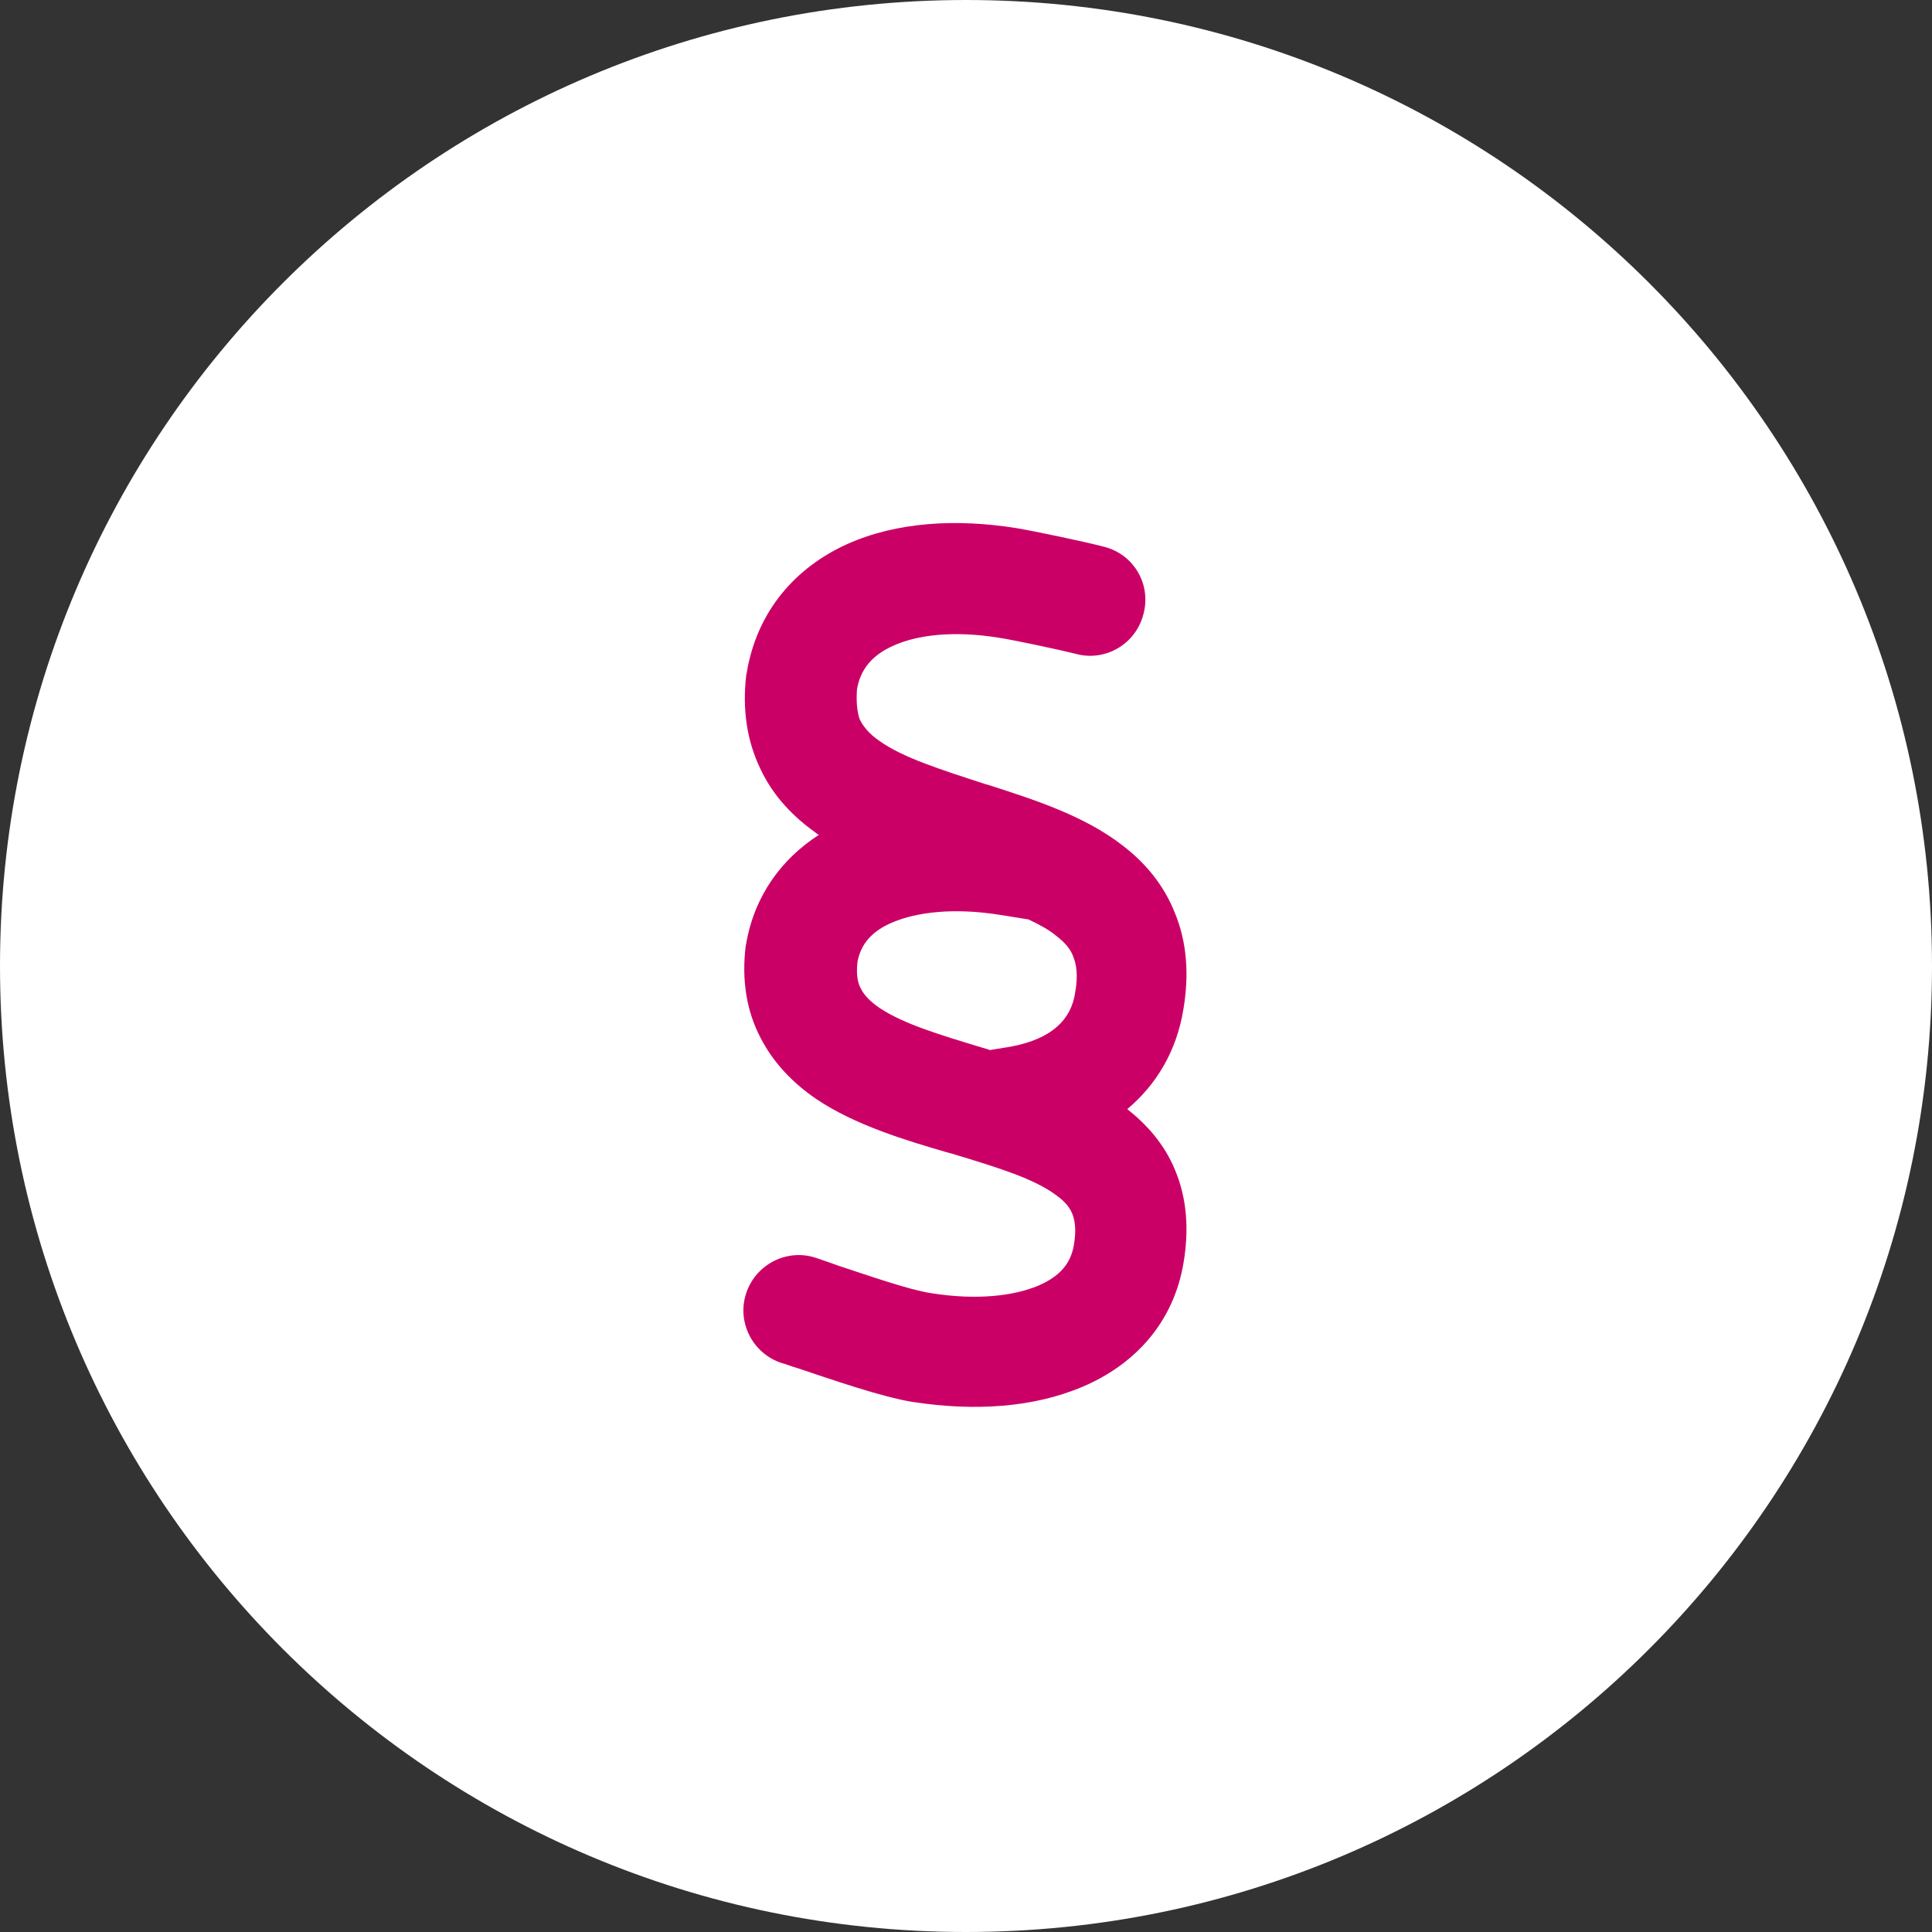 <?xml version="1.0" encoding="utf-8"?>
<!-- Generator: Adobe Illustrator 26.5.0, SVG Export Plug-In . SVG Version: 6.00 Build 0)  -->
<svg version="1.1" id="Ebene_1" xmlns="http://www.w3.org/2000/svg" xmlns:xlink="http://www.w3.org/1999/xlink" x="0px" y="0px"
	 viewBox="0 0 340.2 340.2" style="enable-background:new 0 0 340.2 340.2;" xml:space="preserve">
<rect x="0" y="0" width="340.2" height="340.2" fill="#333333" stroke="none"/>
<style type="text/css">
	.st0{fill:#FFFFFF;}
	.st1{fill:#CB0067;}
</style>
<path class="st0" d="M170.1,340.2c93.9,0,170.1-76.1,170.1-170.1S264,0,170.1,0S0,76.1,0,170.1C0,264,76.1,340.2,170.1,340.2"/>
<path class="st1" d="M174.3,184.9c-0.1,0-0.1,0-0.2-0.1l-0.4-0.1c-8.3-2.5-14.6-4.4-18.8-7.2c-1.9-1.3-2.8-2.4-3.3-3.4
	c-0.5-0.9-0.9-2.3-0.6-4.8c0.6-3,2.4-5.3,6.2-6.9c4.3-1.8,10.8-2.6,18.9-1.3l5,0.8c1.9,0.9,3.6,1.8,4.9,2.9c1.7,1.3,2.6,2.5,3,3.7
	c0.5,1.2,0.9,3.2,0.3,6.4c-0.7,4.5-3.9,8-11.3,9.4L174.3,184.9L174.3,184.9z M150.9,121.4c0.6-3.5,2.6-6,6.4-7.7
	c4.2-1.9,10.6-2.7,18.6-1.4c2.7,0.4,11,2.2,13.4,2.8c5.2,1.5,10.6-1.6,12-6.8c1.5-5.2-1.5-10.6-6.8-12c-3.4-0.9-12.5-2.8-15.5-3.3
	c-10.6-1.7-21.1-1.1-29.8,2.8c-9.1,4.1-15.9,11.8-17.7,22.6c0,0.2-0.1,0.3-0.1,0.5c-0.7,6,0.1,11.5,2.5,16.5
	c2.3,4.9,5.9,8.5,9.7,11.2c0.2,0.2,0.4,0.3,0.6,0.4c-6.5,4.2-11.3,10.6-12.8,19.1c0,0.2-0.1,0.3-0.1,0.5c-0.7,5.9,0.1,11.3,2.6,16.1
	c2.4,4.7,6,8.2,9.8,10.8c6.8,4.6,15.8,7.3,23,9.4l1.1,0.3c8.3,2.5,14.3,4.4,18.1,7.2c1.7,1.2,2.5,2.3,2.9,3.3c0.4,1,0.8,2.6,0.3,5.5
	c-0.5,3.1-2.3,5.5-6.3,7.2c-4.3,1.8-10.8,2.6-18.9,1.3c-3.9-0.6-10.7-3-16.5-4.9c-1.3-0.5-2.6-0.9-3.7-1.3
	c-5.1-1.7-10.6,1.1-12.3,6.2c-1.7,5.1,1.1,10.6,6.2,12.3c0.8,0.2,1.7,0.6,2.8,0.9c5.7,1.9,14.8,5.1,20.5,6h0.1
	c10.5,1.6,20.9,1,29.6-2.7c9-3.8,16-11.1,17.8-21.8c1-5.9,0.6-11.4-1.5-16.4c-1.9-4.6-5-8-8.4-10.7c5-4.2,8.7-10.1,9.9-17.7
	c1-6,0.6-11.7-1.5-16.8c-2-5.1-5.4-9-9.2-11.9c-6.9-5.4-16.3-8.3-23.7-10.7l-0.4-0.1c-8.3-2.7-14.6-4.7-18.7-7.6
	c-1.9-1.3-2.9-2.6-3.5-3.8C151.1,125.9,150.7,124.2,150.9,121.4L150.9,121.4z"/>
</svg>
